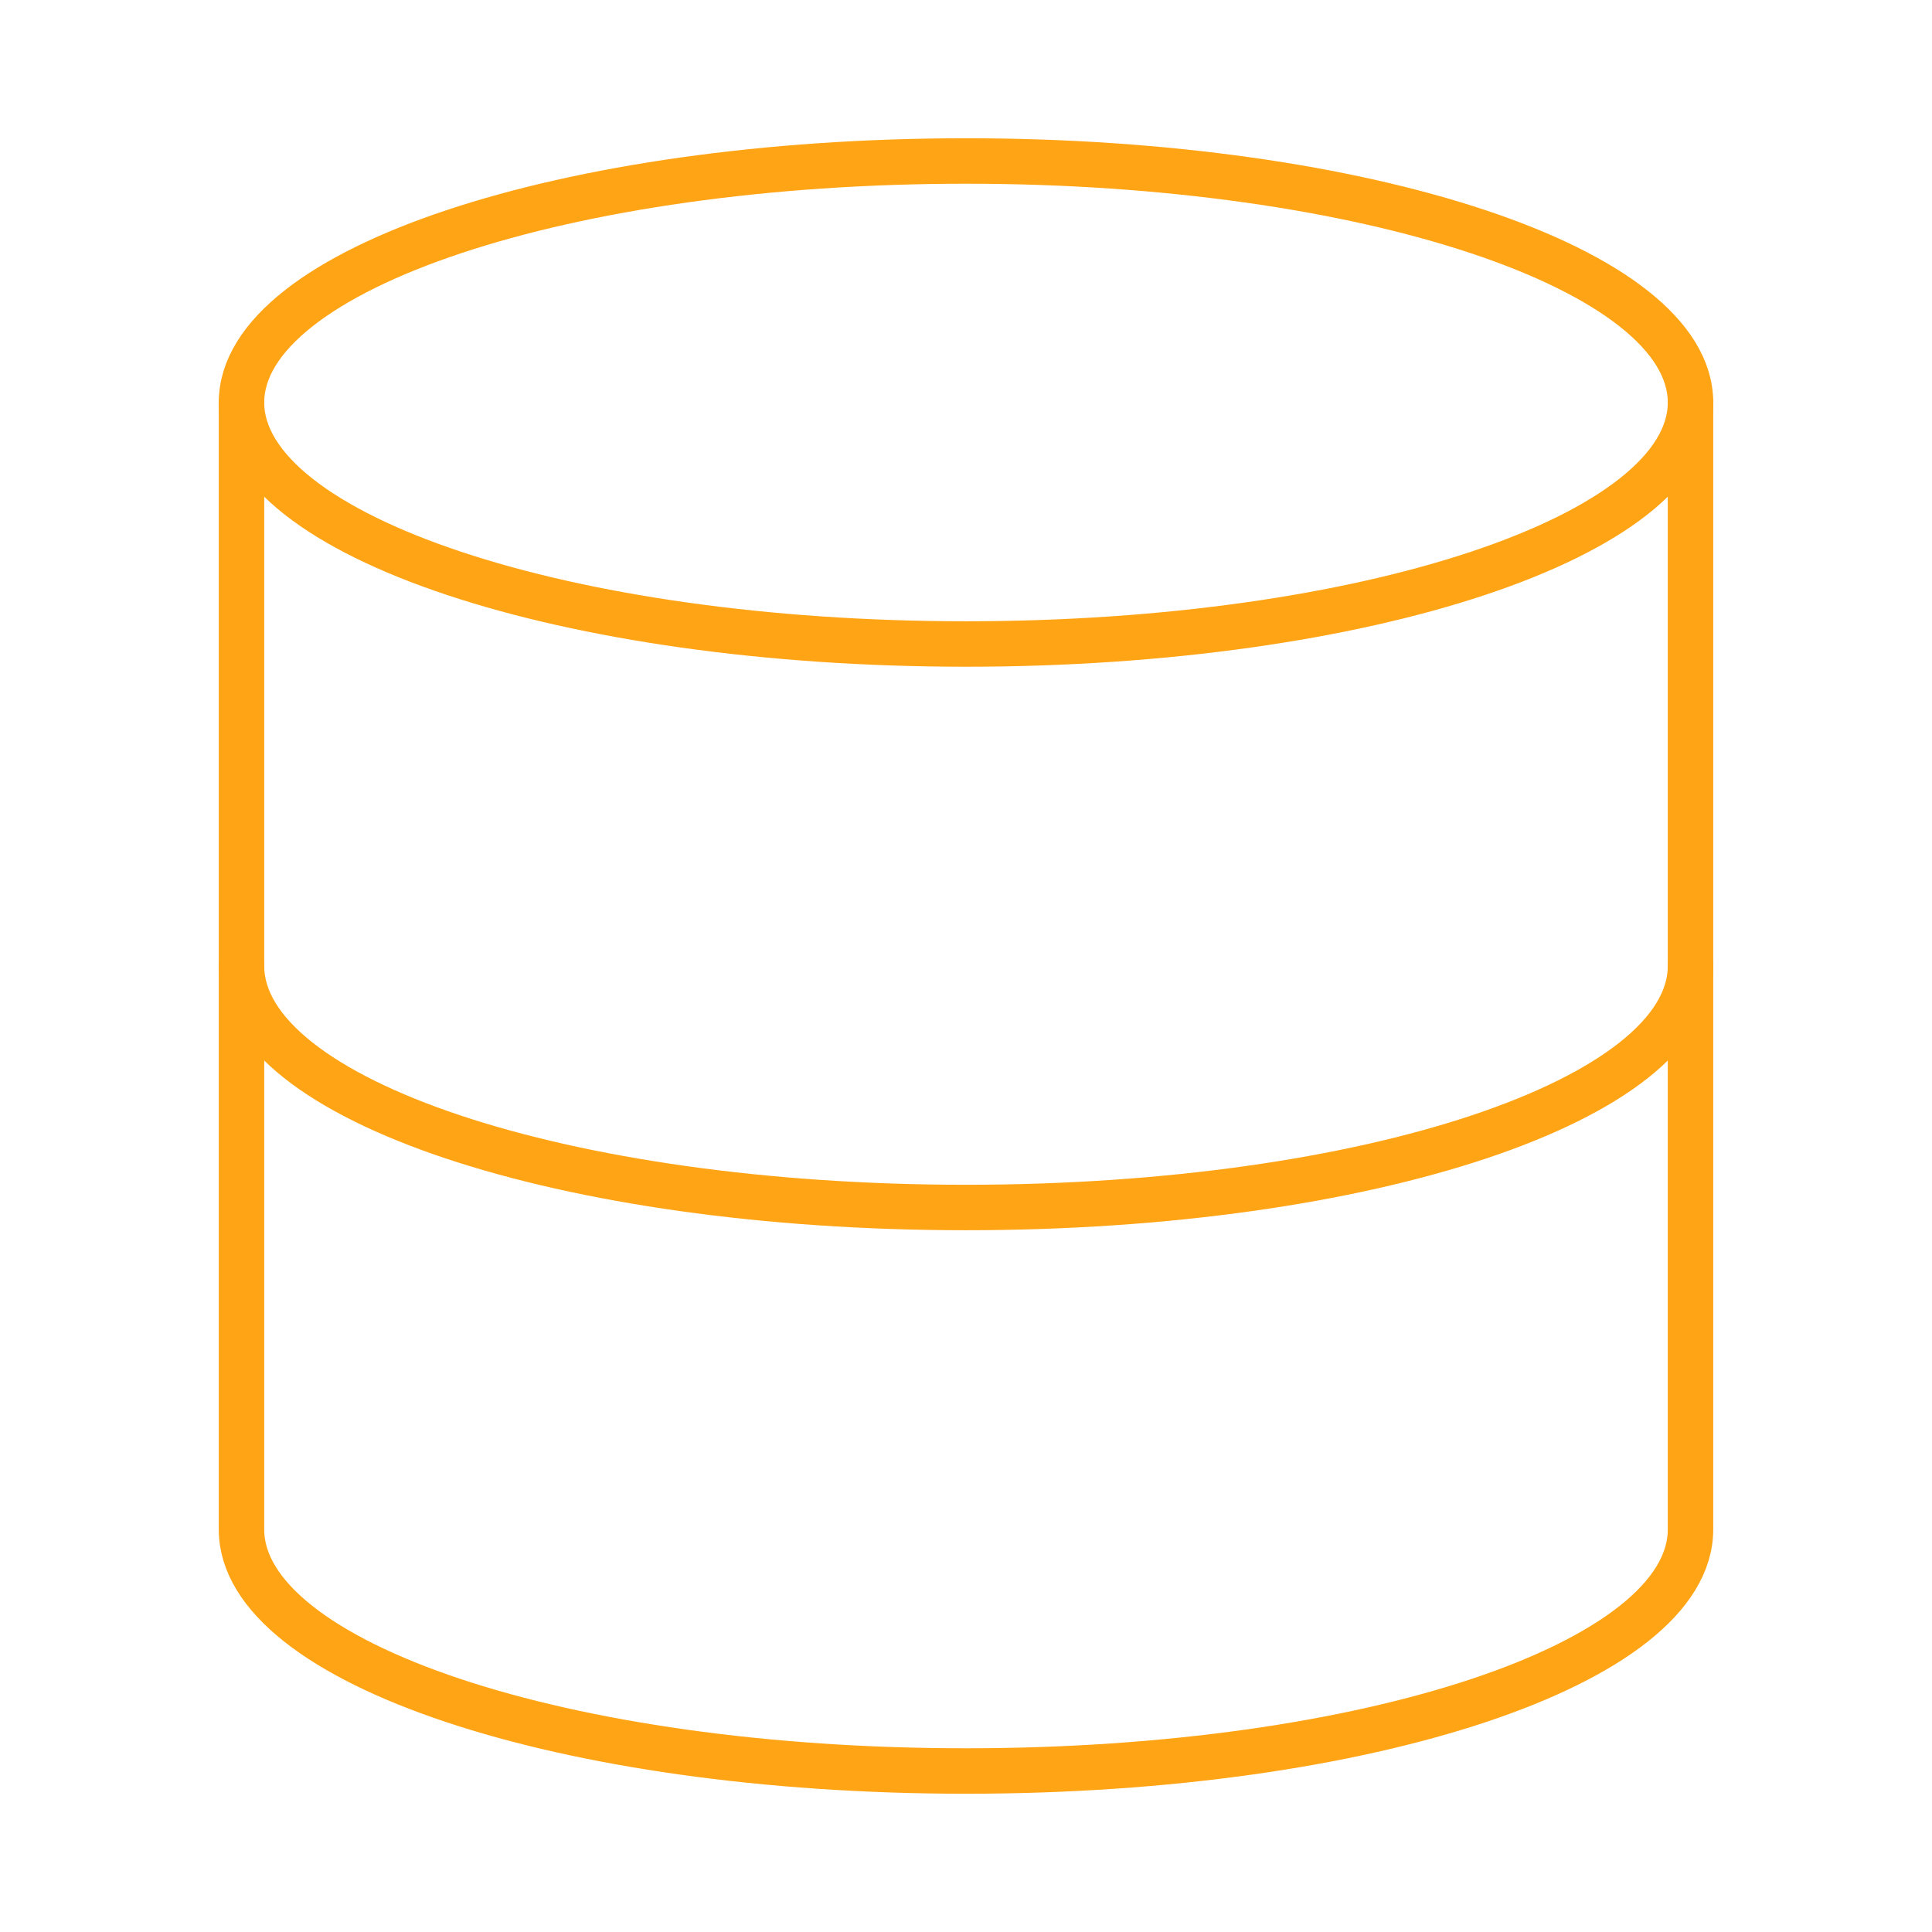 <svg width="85" height="85" viewBox="0 0 85 85" fill="none" xmlns="http://www.w3.org/2000/svg">
<path d="M42.5 28.333C60.104 28.333 74.375 23.576 74.375 17.708C74.375 11.84 60.104 7.083 42.5 7.083C24.896 7.083 10.625 11.84 10.625 17.708C10.625 23.576 24.896 28.333 42.5 28.333Z" stroke="#FFA415" stroke-width="2" stroke-linecap="round" stroke-linejoin="round"/>
<path d="M74.375 42.5C74.375 48.379 60.208 53.125 42.5 53.125C24.792 53.125 10.625 48.379 10.625 42.5" stroke="#FFA415" stroke-width="2" stroke-linecap="round" stroke-linejoin="round"/>
<path d="M10.625 17.708V67.292C10.625 73.171 24.792 77.917 42.5 77.917C60.208 77.917 74.375 73.171 74.375 67.292V17.708" stroke="#FFA415" stroke-width="2" stroke-linecap="round" stroke-linejoin="round"/>
</svg>
